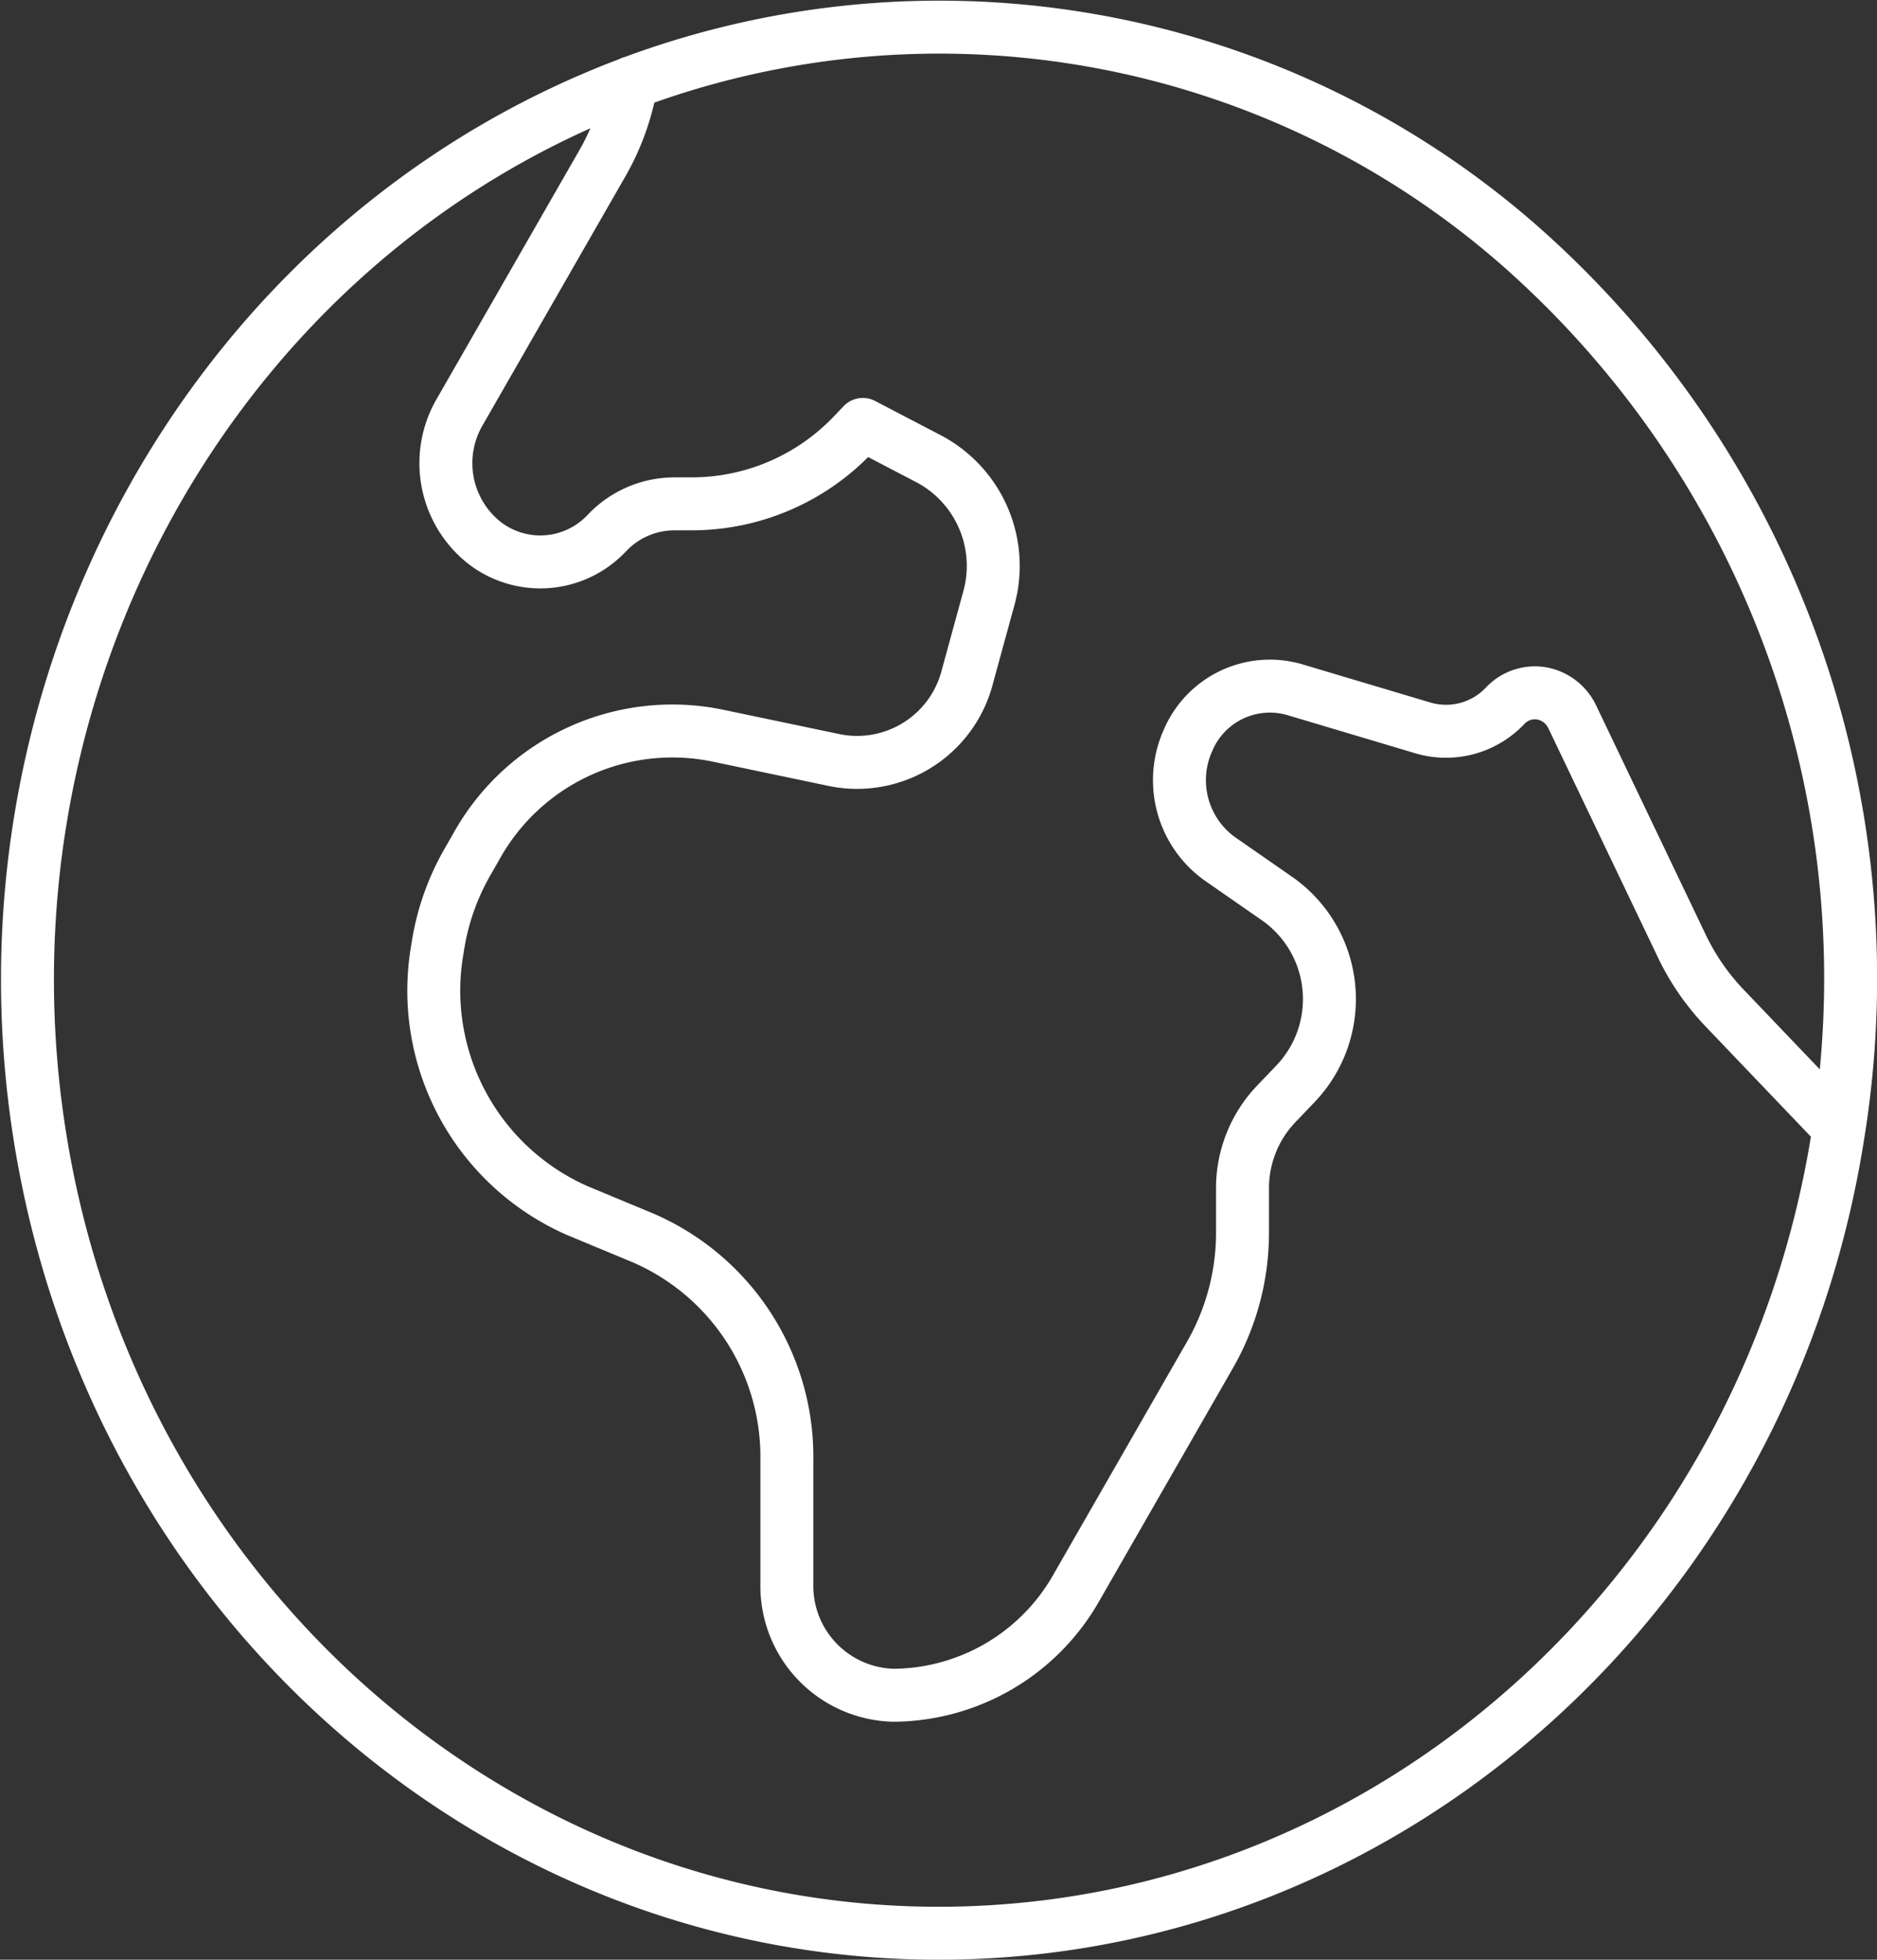 <?xml version="1.0" encoding="UTF-8"?>
<svg xmlns="http://www.w3.org/2000/svg" width="70.904" height="74.013" viewBox="0 0 70.904 74.013">
  <rect x="0" y="0" width="70.904" height="74.013" fill="#333333" stroke="none"/>
  <path d="M71.437,44.578,67.1,40.039a9.008,9.008,0,0,1-1.61-2.34l-4.131-8.639a1.591,1.591,0,0,0-1.163-.893,1.541,1.541,0,0,0-1.373.465,3.069,3.069,0,0,1-3.106.84l-4.869-1.452a3.359,3.359,0,0,0-4.011,1.932A3.655,3.655,0,0,0,48.021,34.4l2.245,1.56a4.632,4.632,0,0,1,.658,6.928l-.765.8A4.605,4.605,0,0,0,48.9,46.87v1.64a9.287,9.287,0,0,1-1.224,4.632l-5.03,8.763a8.005,8.005,0,0,1-6.923,4.1,4.131,4.131,0,0,1-4.035-4.22V57.1a9.007,9.007,0,0,0-5.408-8.356L23.771,47.7a9.074,9.074,0,0,1-5.29-9.839l.027-.168a9.261,9.261,0,0,1,1.109-3.148l.344-.6a8.466,8.466,0,0,1,9.065-4.192l4.506.944a4.3,4.3,0,0,0,4.98-3.18l.8-2.92a4.576,4.576,0,0,0-2.211-5.26l-2.544-1.328-.348.364a8.42,8.42,0,0,1-6.086,2.636h-.688A3.519,3.519,0,0,0,24.9,22.1a3.447,3.447,0,0,1-4.719.315,3.838,3.838,0,0,1-.858-4.863l5.4-9.411A9.256,9.256,0,0,0,25.813,5.1M71.437,44.578a36.878,36.878,0,0,0-12.065-33.32,33.247,33.247,0,0,0-33.56-6.15m45.624,39.47C68.83,61.943,54.612,74.8,37.8,74.991S6.514,62.654,3.546,45.353,9.99,11.04,25.813,5.109" transform="translate(-1.964 -1.98)" fill="none" stroke="#fff" stroke-linecap="round" stroke-linejoin="round" stroke-width="2"></path>
</svg>
